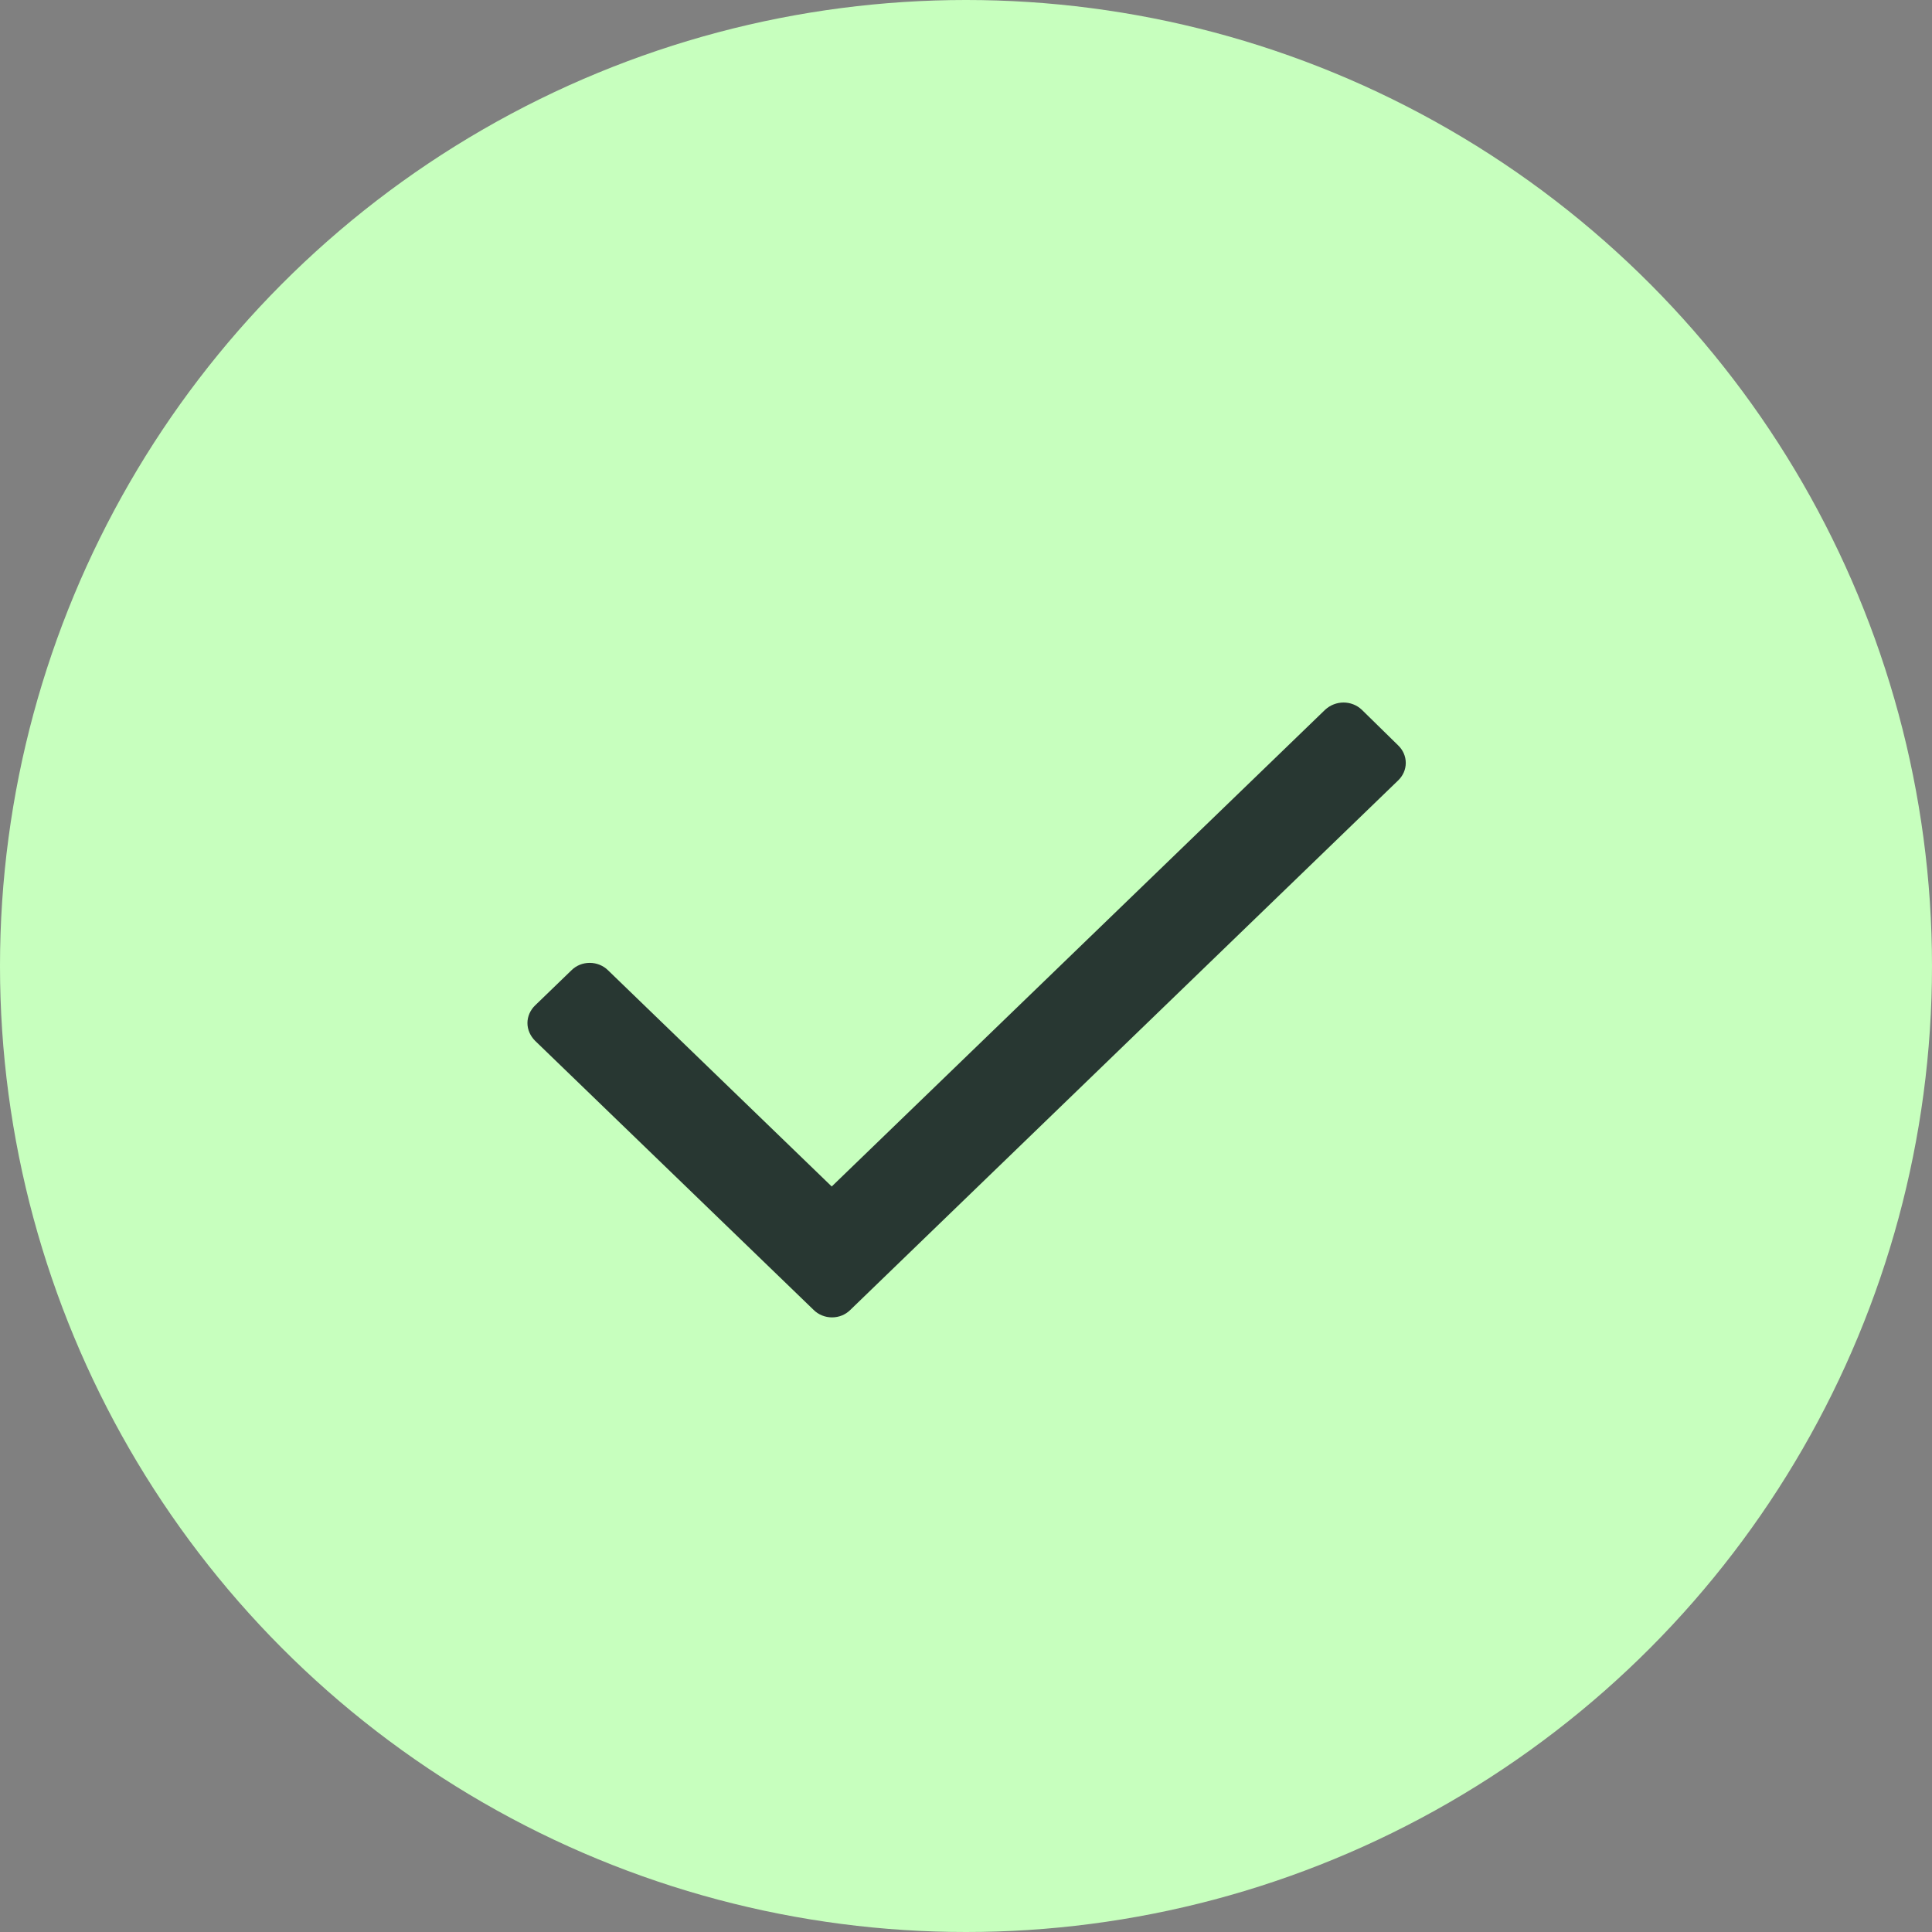 <svg width="8" height="8" viewBox="0 0 8 8" fill="none" xmlns="http://www.w3.org/2000/svg">
<rect x="0" y="0" width="8" height="8" fill="#808080" stroke="none"/>
<circle cx="4" cy="4" r="4" fill="#C7FFBE"/>
<path d="M5.789 3.232L3.521 5.424C3.501 5.444 3.474 5.455 3.445 5.455C3.417 5.455 3.389 5.444 3.369 5.424L2.216 4.31C2.196 4.29 2.184 4.264 2.184 4.236C2.184 4.209 2.196 4.182 2.216 4.163L2.366 4.018C2.386 3.998 2.413 3.987 2.442 3.987C2.47 3.987 2.498 3.998 2.518 4.018L3.444 4.913L5.487 2.939C5.53 2.899 5.597 2.899 5.639 2.939L5.789 3.086C5.809 3.105 5.821 3.131 5.821 3.159C5.821 3.187 5.809 3.213 5.789 3.232Z" fill="#00060F" fill-opacity="0.8"/>
</svg>
